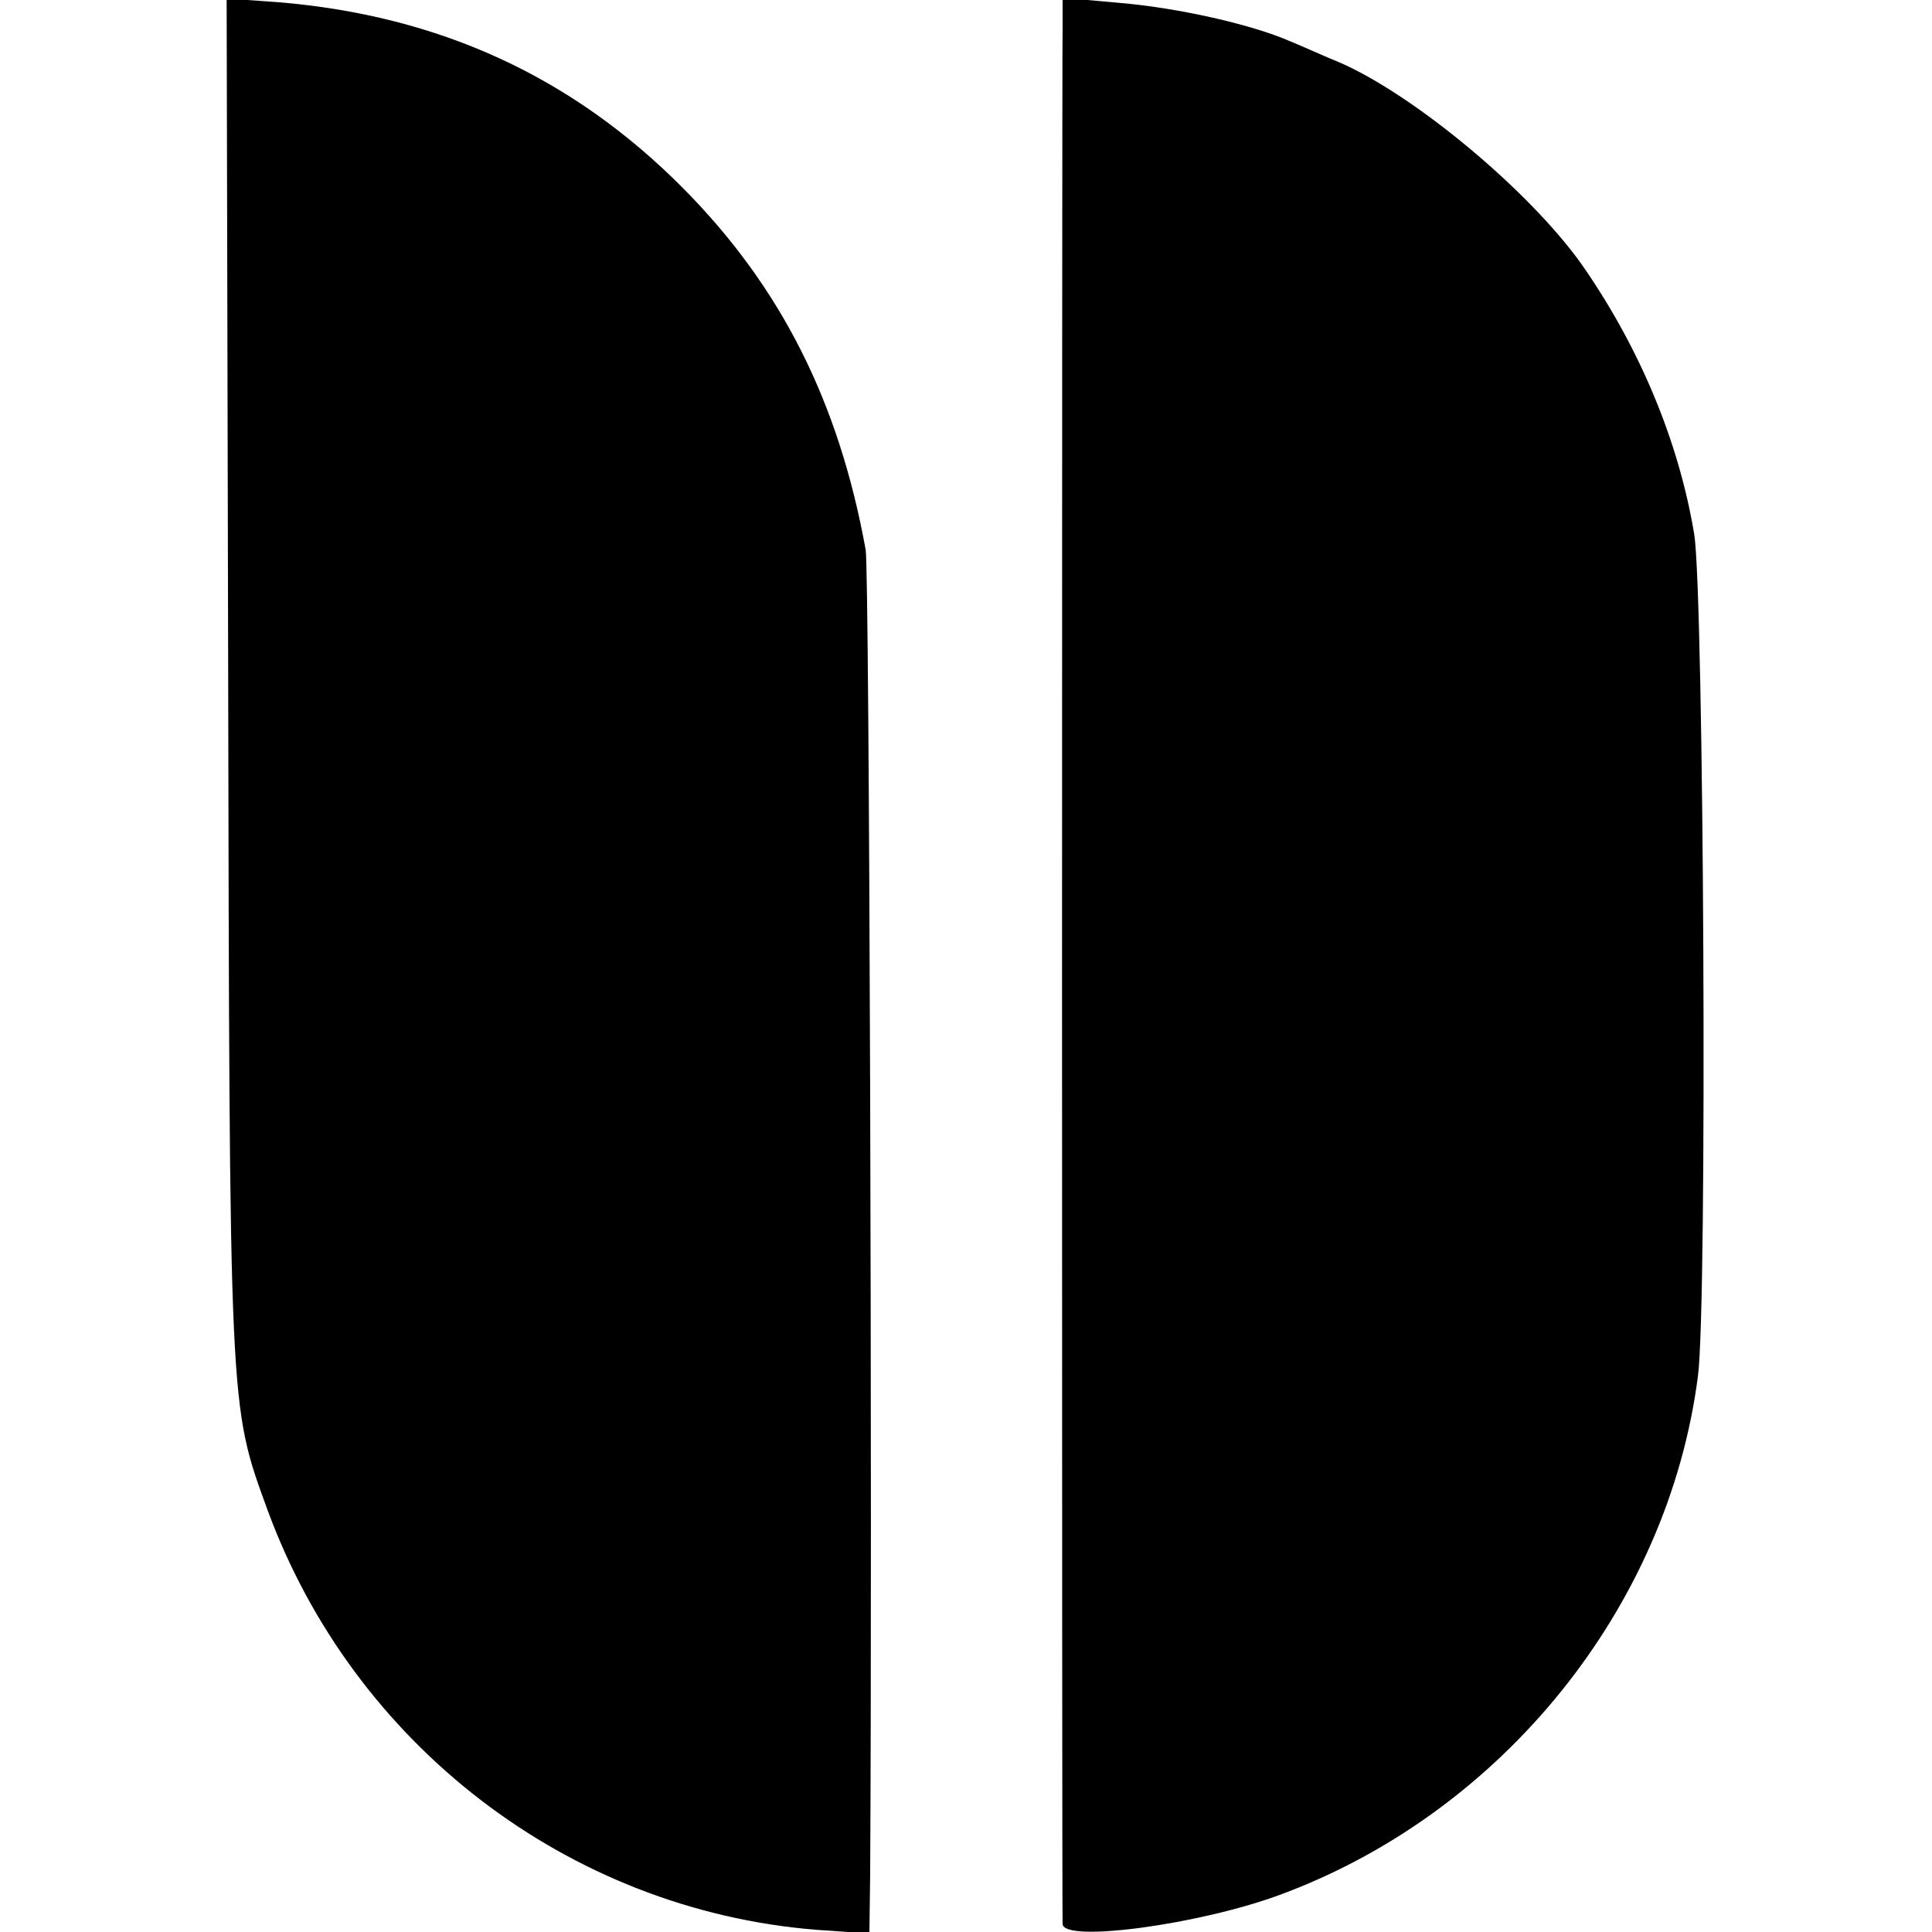 <?xml version="1.0" standalone="no"?>
<!DOCTYPE svg PUBLIC "-//W3C//DTD SVG 20010904//EN"
 "http://www.w3.org/TR/2001/REC-SVG-20010904/DTD/svg10.dtd">
<svg version="1.0" xmlns="http://www.w3.org/2000/svg"
 width="260pt" height="260pt" viewBox="0 0 260 260"
 preserveAspectRatio="xMidYMid meet">
<g transform="translate(0,260) scale(0.1,-0.1)"
fill="#000000" stroke="none">
<path d="M307 1724 c2 -1030 1 -1013 53 -1156 116 -316 405 -538 738 -565 l72
-5 1 78 c3 476 -1 1757 -6 1784 -36 199 -114 354 -246 487 -149 150 -328 232
-544 250 l-70 5 2 -878z"/>
<path d="M1430 2564 c-1 -55 -1 -2536 0 -2553 0 -26 186 -1 295 40 298 111
520 387 560 697 13 98 8 1053 -5 1133 -21 127 -75 254 -152 364 -70 98 -222
225 -323 270 -22 9 -53 23 -70 30 -51 22 -147 44 -227 51 l-78 7 0 -39z"/>
</g>
</svg>
